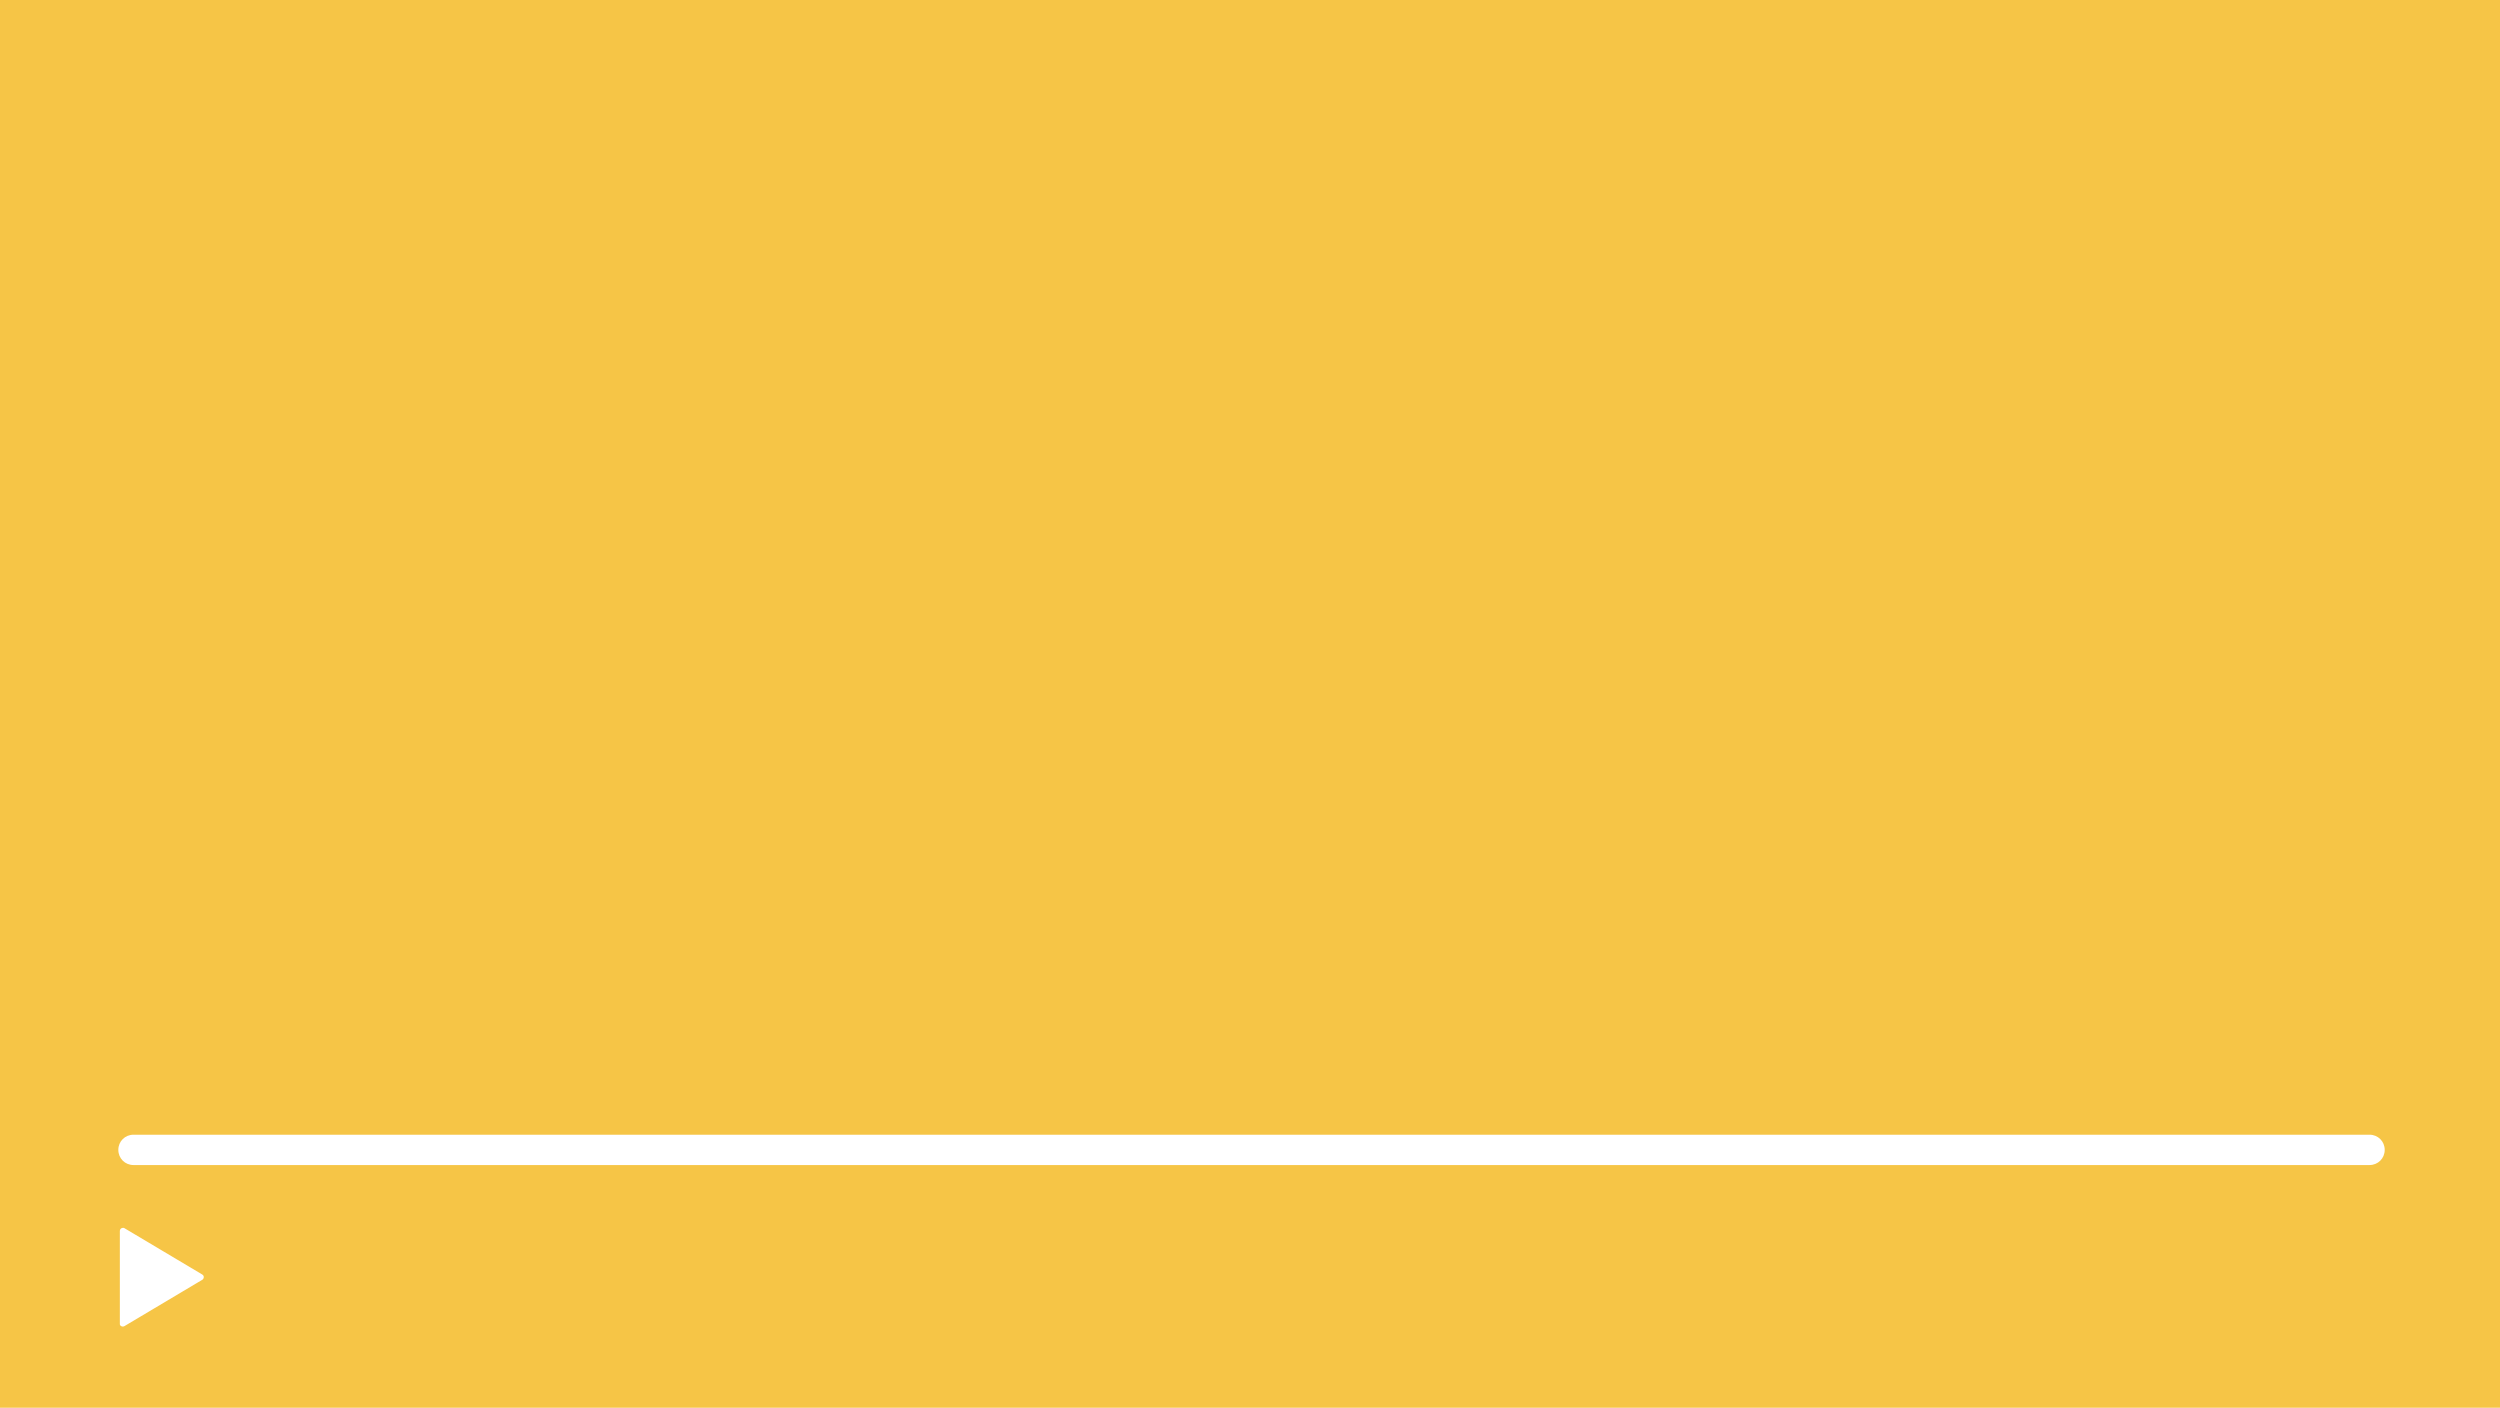 <?xml version="1.0" encoding="utf-8"?>
<!-- Generator: Adobe Illustrator 27.8.1, SVG Export Plug-In . SVG Version: 6.00 Build 0)  -->
<svg version="1.1" id="Ebene_1" xmlns="http://www.w3.org/2000/svg" xmlns:xlink="http://www.w3.org/1999/xlink" x="0px" y="0px"
	 viewBox="0 0 824 464" style="enable-background:new 0 0 824 464;" xml:space="preserve">
<style type="text/css">
	.st0{fill:#F6C546;}
	.st1{fill:#FFFFFF;}
</style>
<rect id="Rechteck_9330" class="st0" width="824" height="464"/>
<path id="Polygon_1" class="st1" d="M66.7,420.1c0.5,0.3,0.6,0.9,0.3,1.4c-0.1,0.1-0.2,0.3-0.3,0.3L41,437.1
	c-0.5,0.3-1.1,0.1-1.4-0.3c-0.1-0.2-0.1-0.3-0.1-0.5v-30.6c0-0.6,0.5-1,1-1c0.2,0,0.4,0,0.5,0.1L66.7,420.1L66.7,420.1z"/>
<path id="Rechteck_9370" class="st1" d="M44,374h737c2.8,0,5,2.2,5,5l0,0c0,2.8-2.2,5-5,5H44c-2.8,0-5-2.2-5-5l0,0
	C39,376.2,41.2,374,44,374z"/>
</svg>
